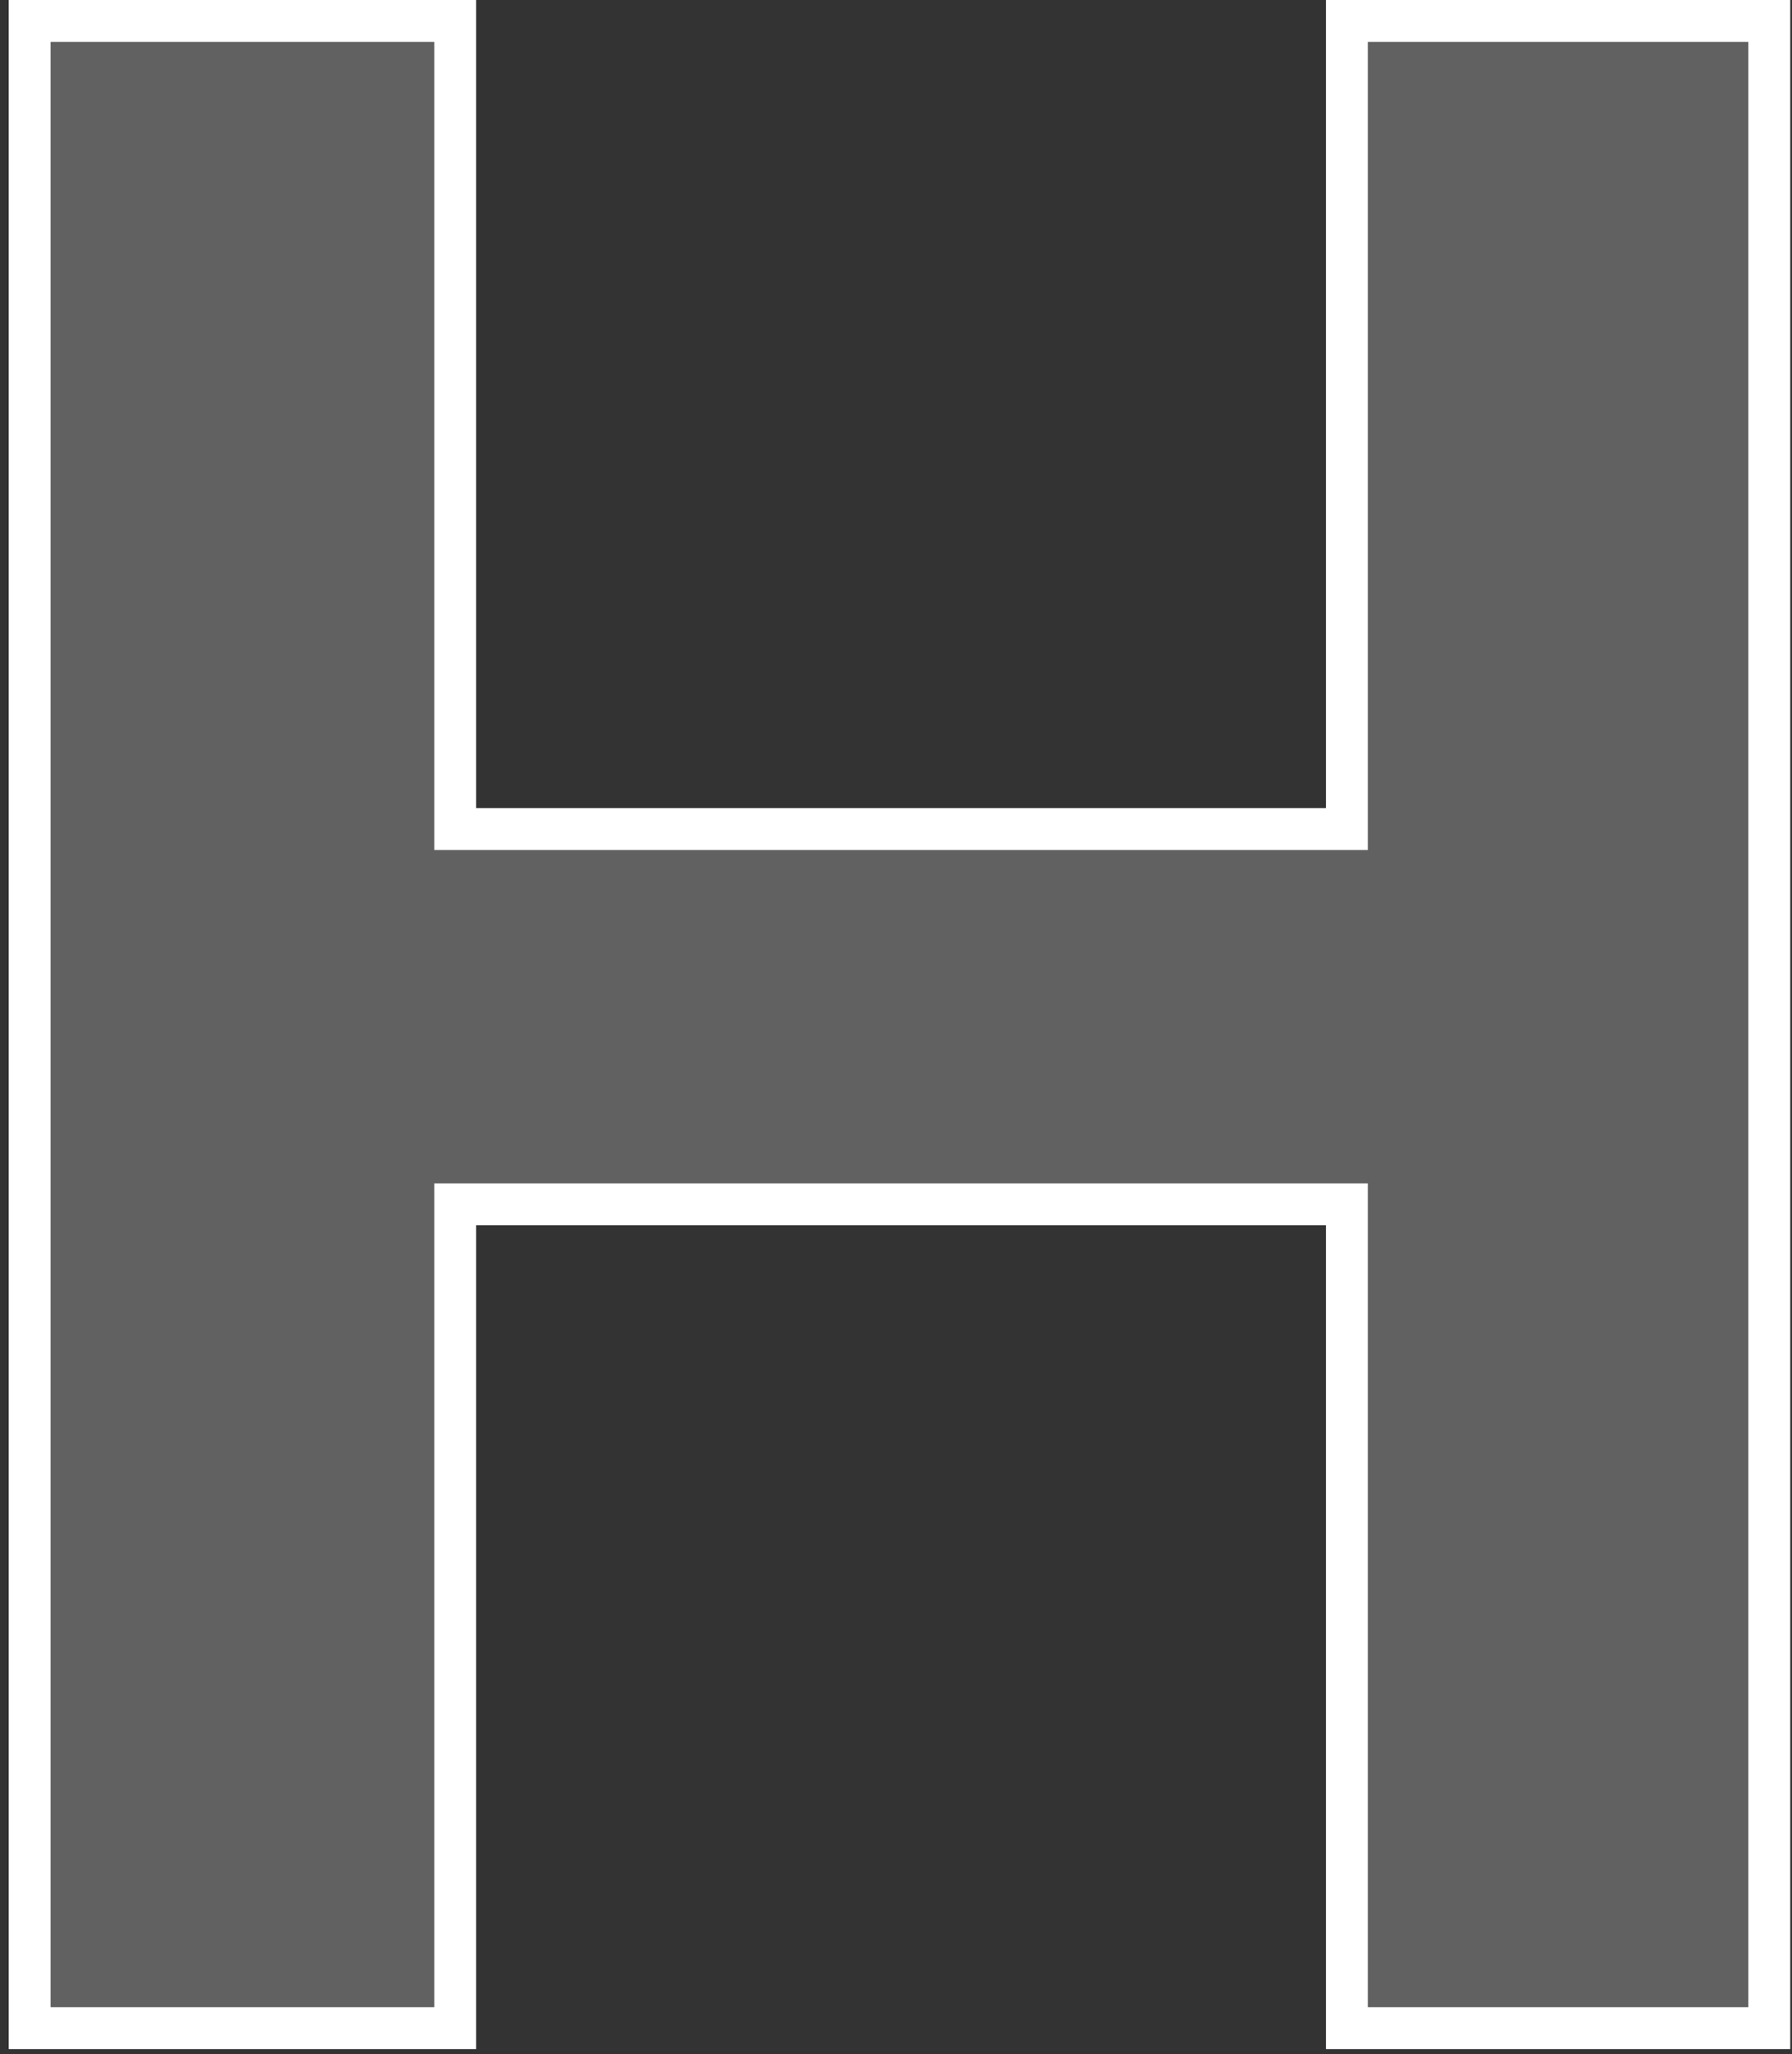 <svg width="171" height="196" viewBox="0 0 171 196" fill="none" xmlns="http://www.w3.org/2000/svg">
<rect x="0" y="0" width="171" height="196" fill="#333333" stroke="none"/>
<path d="M166.833 191.5V4H130.533V81.1H41.433V4H4.833V191.5H41.433V112.9H130.533V191.5H166.833Z" fill="white" fill-opacity="0.23"/>
<path fill-rule="evenodd" clip-rule="evenodd" d="M170.833 195.5H126.533V116.9H45.433V195.5H0.833V0H45.433V77.1H126.533V0H170.833V195.5ZM130.533 4H166.833V191.5H130.533V112.9H41.433V191.5H4.833V4H41.433V81.1H130.533V4Z" fill="white"/>
</svg>
